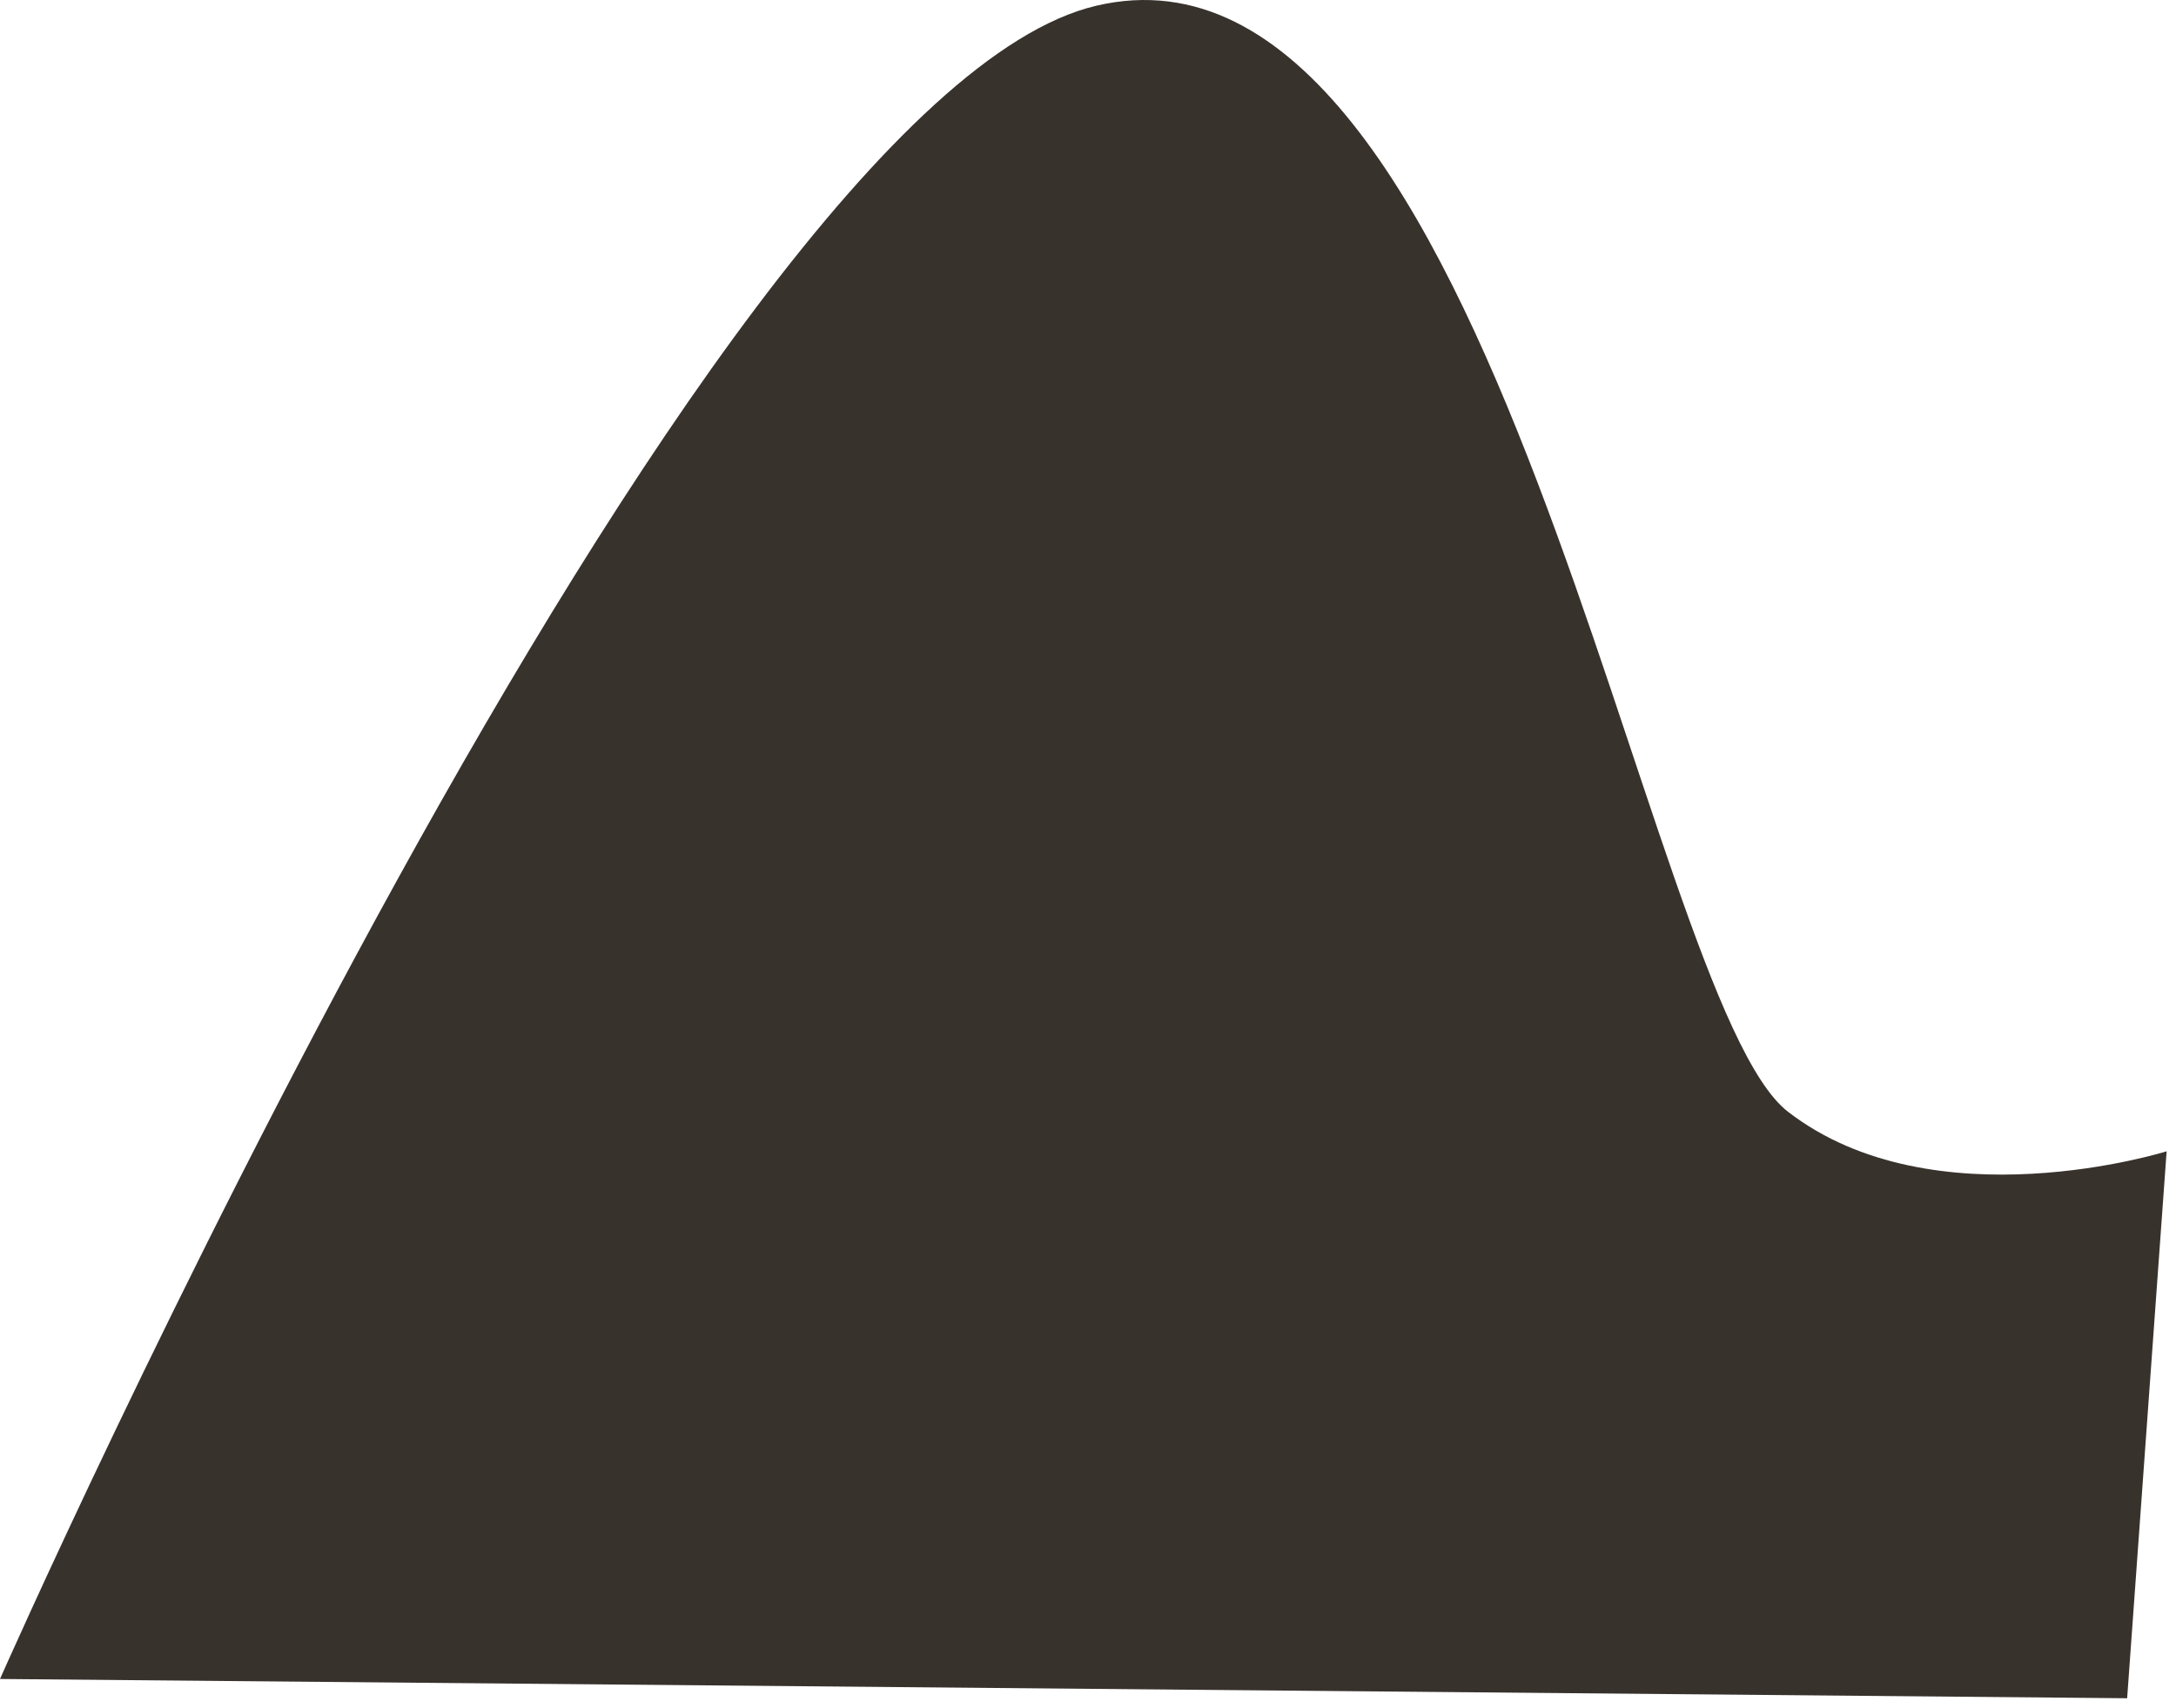 <?xml version="1.0" encoding="utf-8"?>
<svg xmlns="http://www.w3.org/2000/svg" fill="none" height="100%" overflow="visible" preserveAspectRatio="none" style="display: block;" viewBox="0 0 144 113" width="100%">
<path d="M0 111.091C0 111.091 46.163 6.553 72.561 0.376C98.959 -5.801 108.674 66.106 118.322 73.559C127.97 81.012 143.38 76.177 143.38 76.177L140.767 112.366" fill="#38322D" id="Vector"/>
</svg>